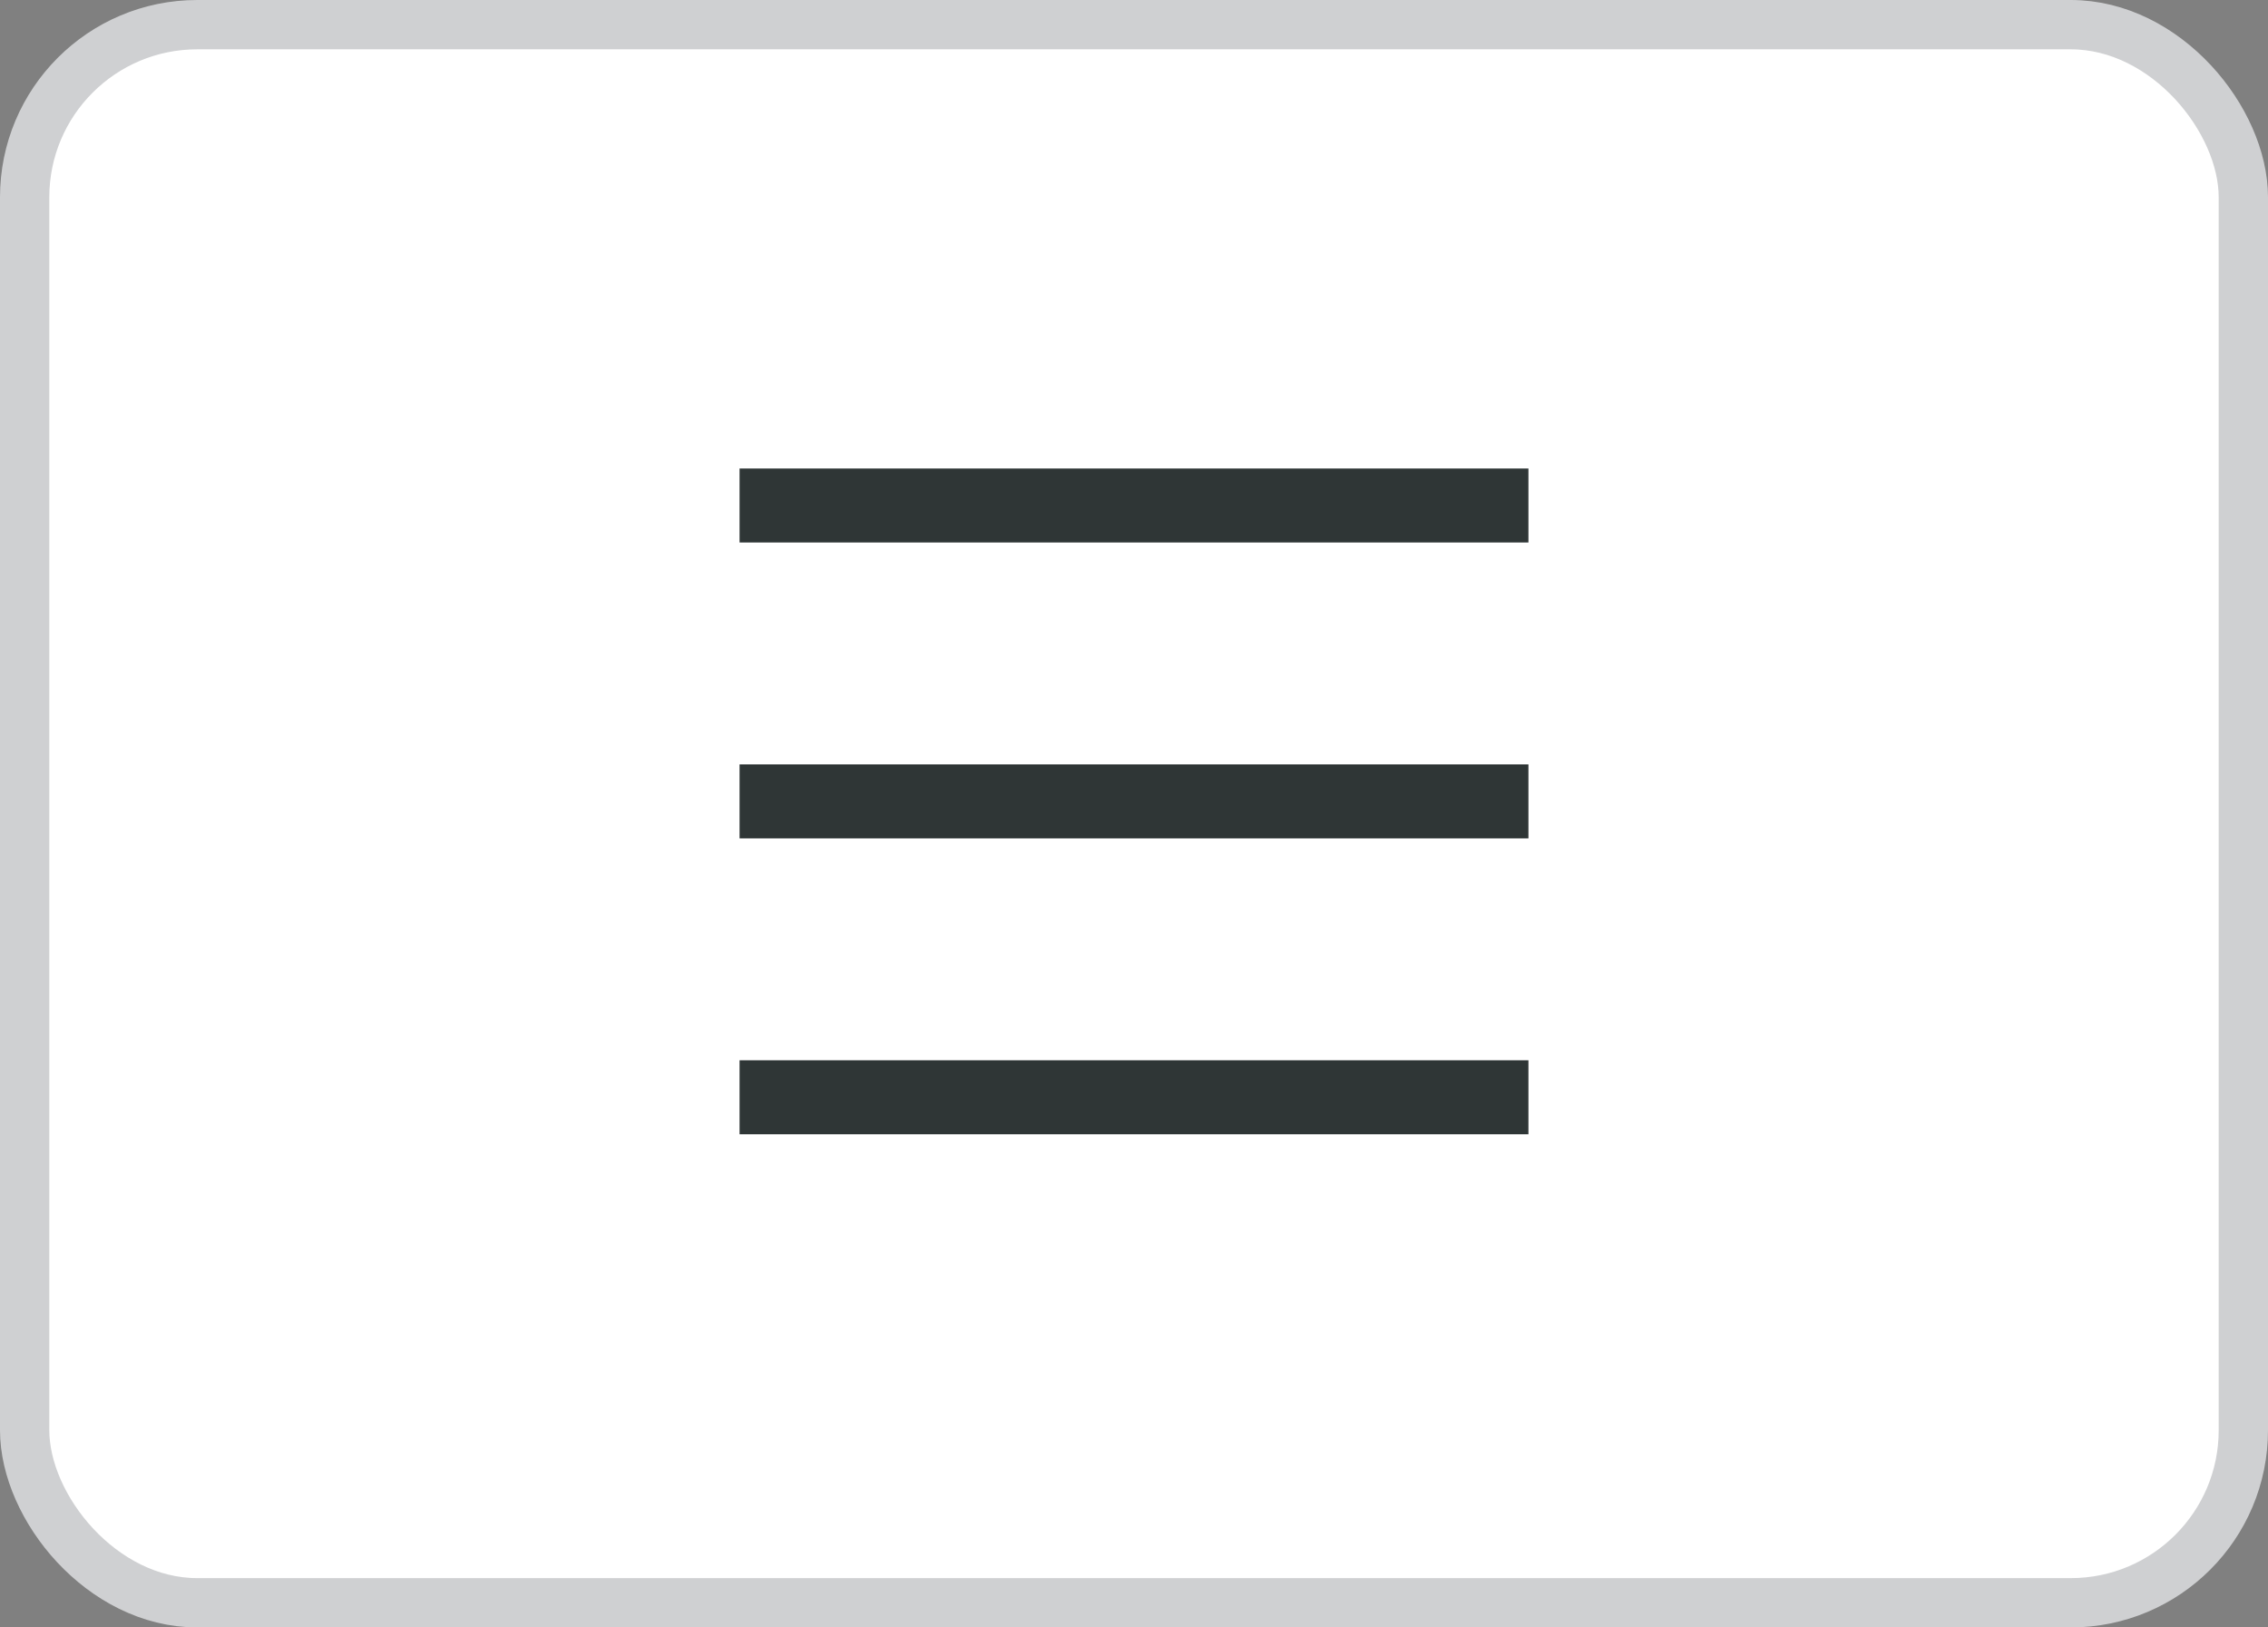 <?xml version="1.0" encoding="UTF-8"?> <svg xmlns="http://www.w3.org/2000/svg" width="46" height="33" viewBox="0 0 46 33" fill="none"><rect x="0" y="0" width="46" height="33" fill="#808080" stroke="none"/> <rect x="0.5" y="0.5" width="45" height="32" rx="3.5" fill="white"></rect> <rect x="0.5" y="0.5" width="45" height="32" rx="3.5" stroke="#CFD0D2"></rect> <line x1="15" y1="10.25" x2="31" y2="10.25" stroke="#2F3636" stroke-width="1.5"></line> <line x1="15" y1="16.25" x2="31" y2="16.25" stroke="#2F3636" stroke-width="1.5"></line> <line x1="15" y1="22.25" x2="31" y2="22.25" stroke="#2F3636" stroke-width="1.5"></line> </svg> 